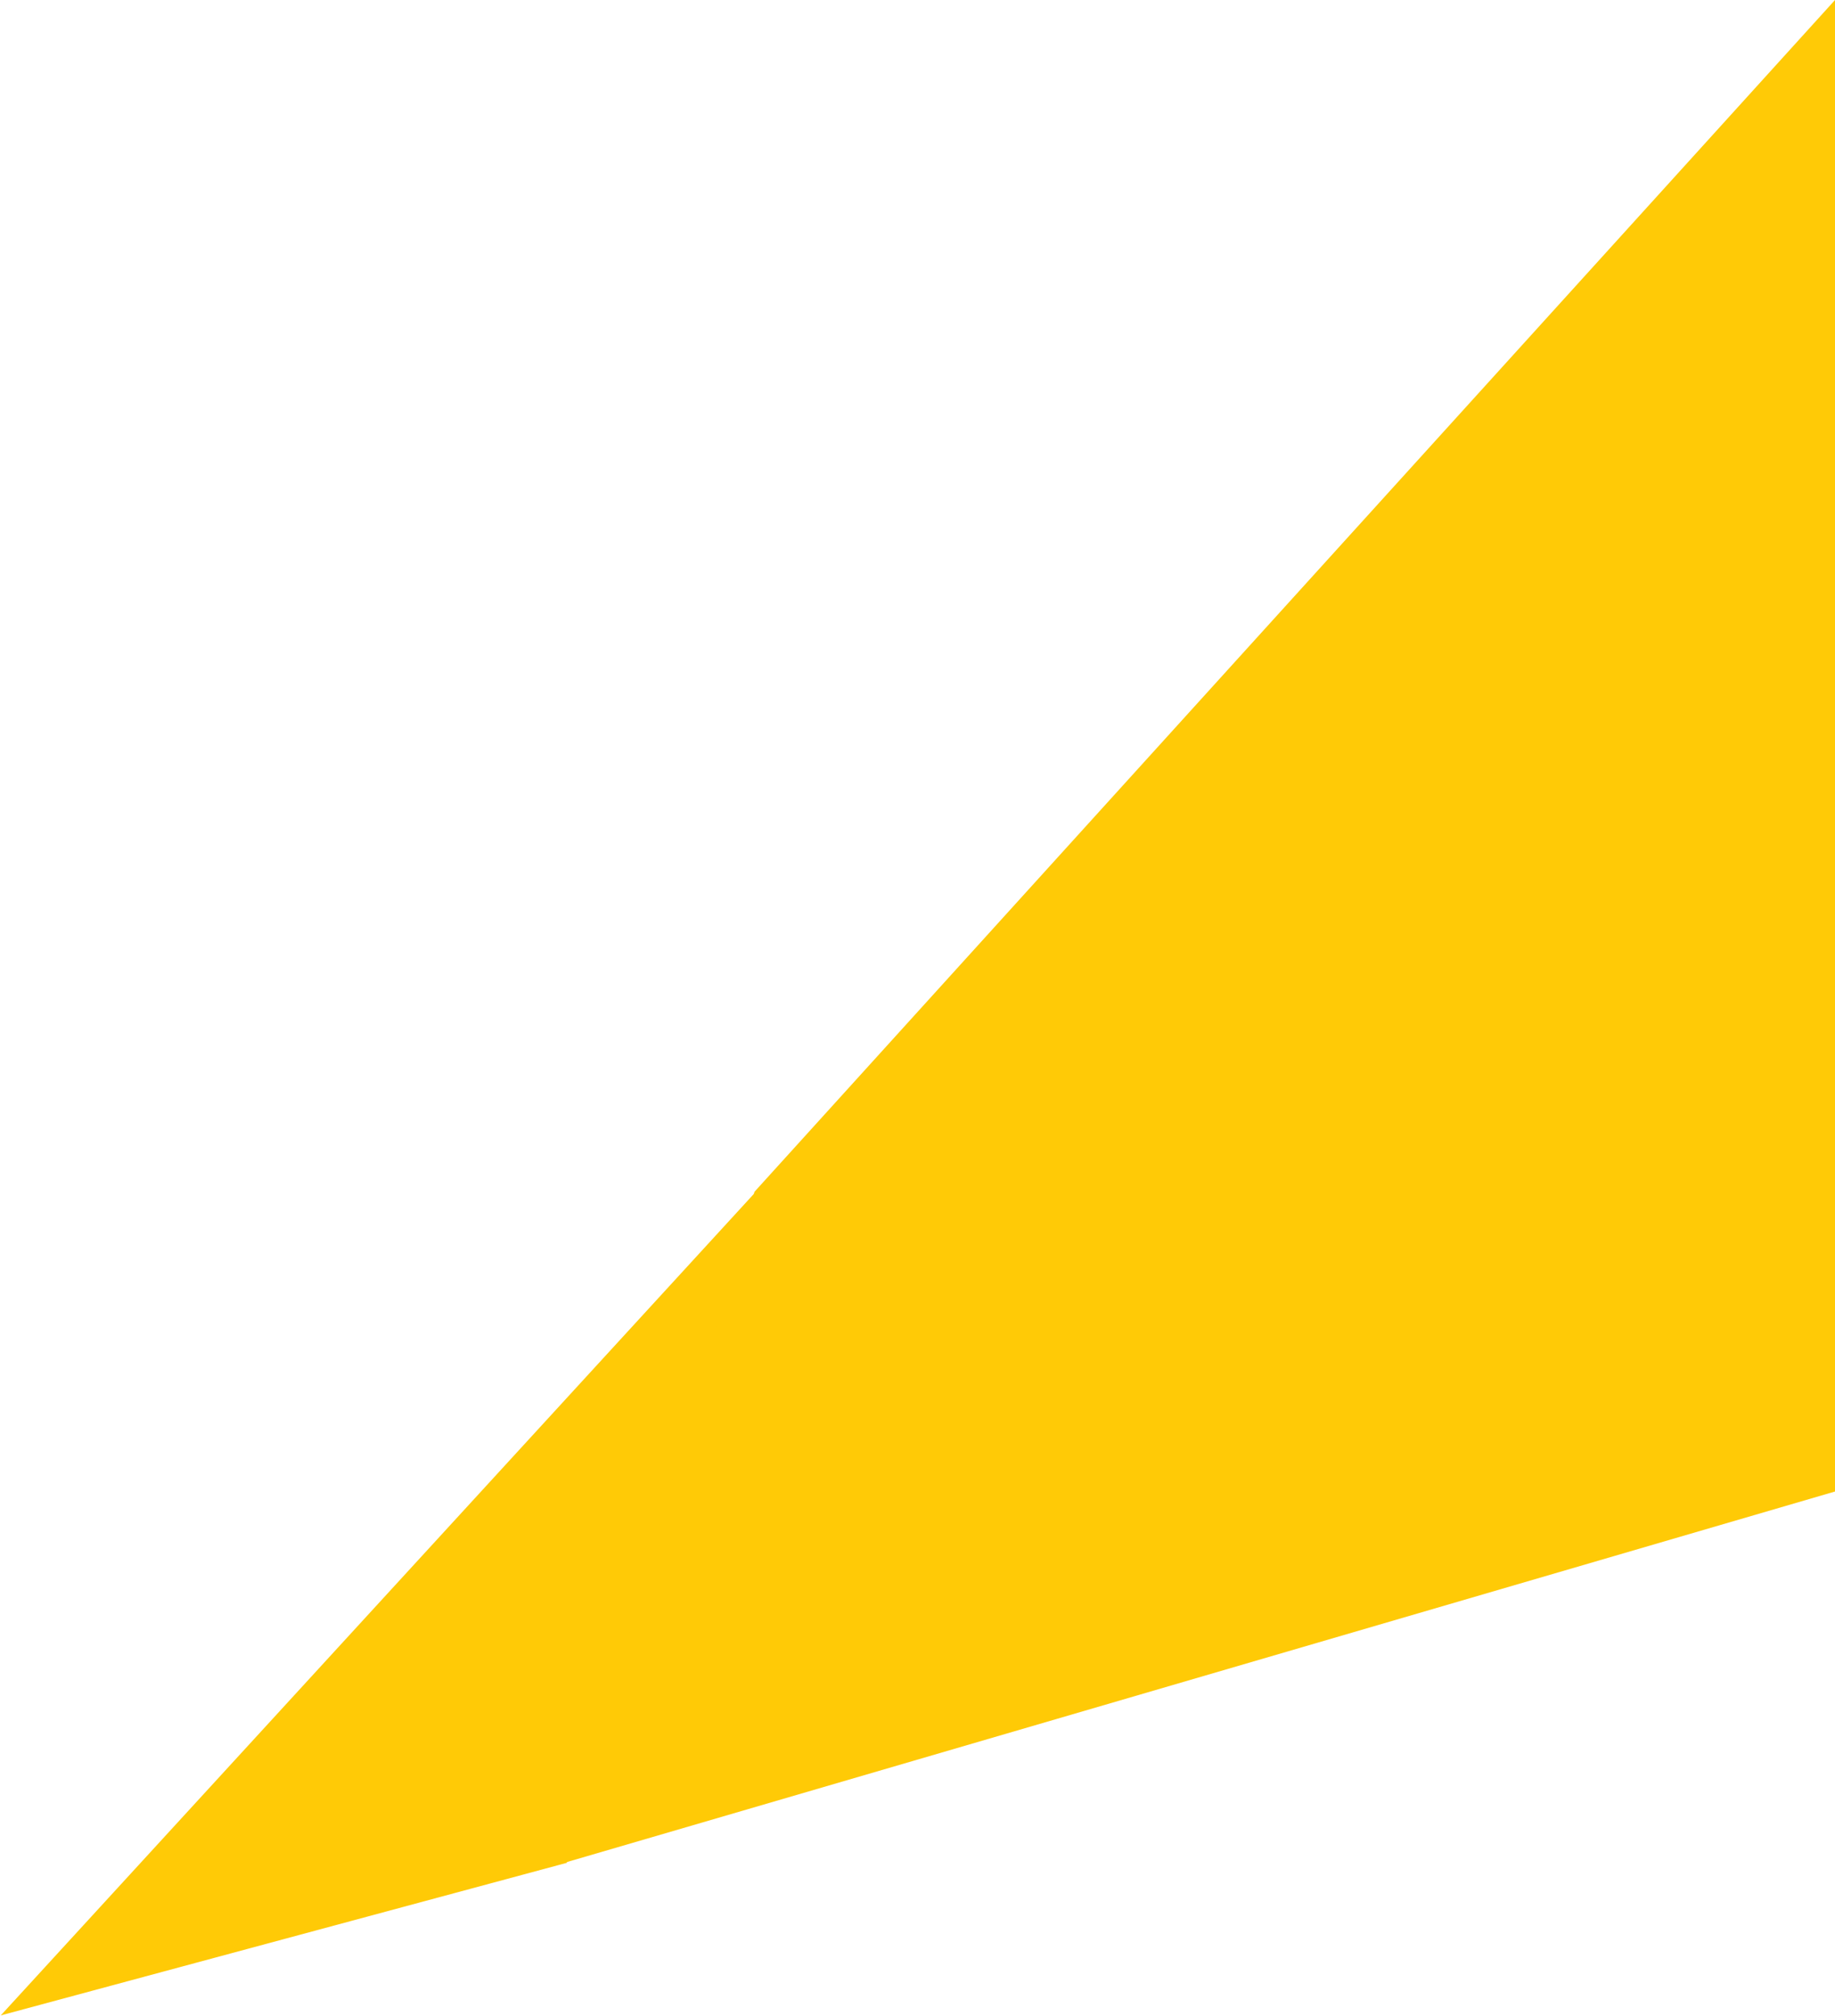 <?xml version="1.0" encoding="UTF-8"?> <svg xmlns="http://www.w3.org/2000/svg" xmlns:xlink="http://www.w3.org/1999/xlink" width="1395px" height="1532px" viewBox="0 0 1395 1532"> <!-- Generator: Sketch 55.2 (78181) - https://sketchapp.com --> <title>Group</title> <desc>Created with Sketch.</desc> <g id="Page-1" stroke="none" stroke-width="1" fill="none" fill-rule="evenodd"> <g id="Landing-#1-PC" transform="translate(-2364, -6986)" fill="#FFCA06"> <g id="Group" transform="translate(3061.5, 7752) scale(-1, 1) translate(-3061.5, -7752) translate(2364, 6986)"> <polygon id="Rectangle-Head-1" transform="translate(1107.441, 1218.833) scale(-1, 1) translate(-1107.441, -1218.833) " points="1394.441 905.833 1250.716 1415.869 820.441 1531.833"></polygon> <polygon id="Rectangle" points="-5.68434189e-14 -3.41060513e-13 821.441 905.833 966.111 1415.872 -5.68434189e-14 1133.629"></polygon> </g> </g> </g> </svg> 